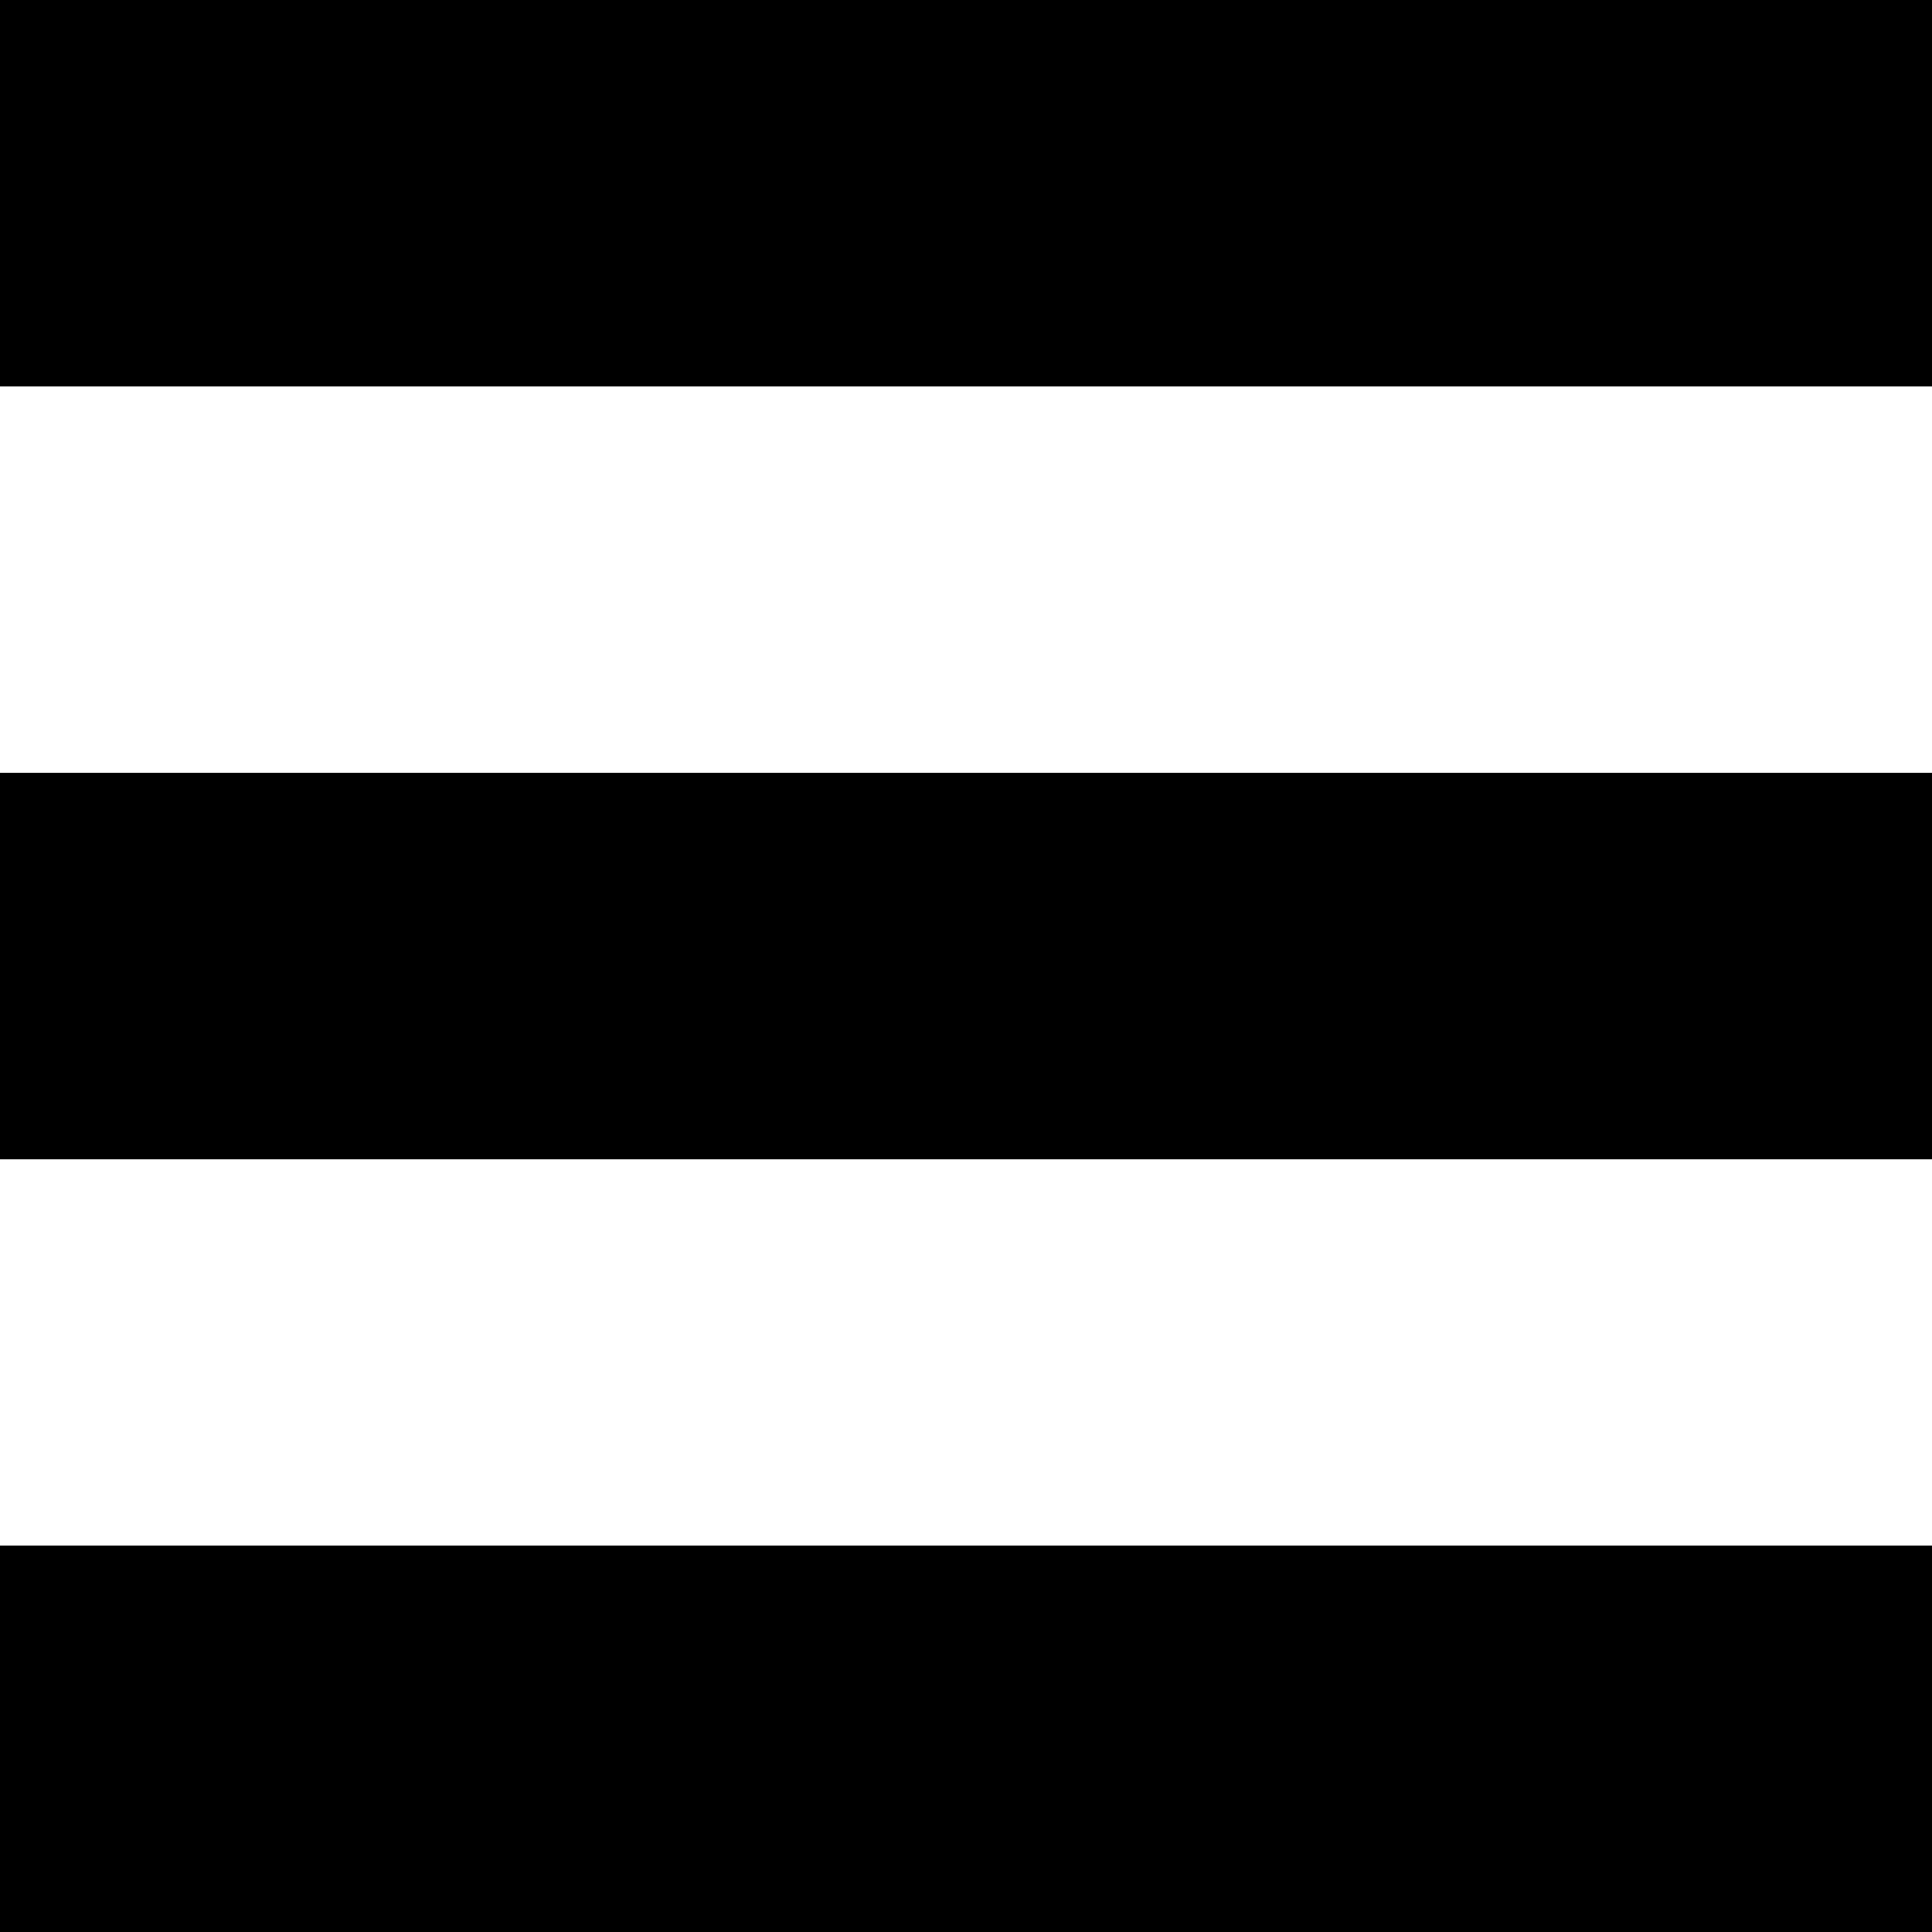<?xml version="1.0" encoding="UTF-8" standalone="no"?>
<!-- Created with Inkscape (http://www.inkscape.org/) -->

<svg
   width="50"
   height="50"
   viewBox="0 0 13.229 13.229"
   version="1.1"
   id="svg1"
   xmlns="http://www.w3.org/2000/svg"
   xmlns:svg="http://www.w3.org/2000/svg">
  <defs
     id="defs1" />
  <g
     id="layer1">
    <rect
       style="fill:#000000;fill-opacity:1;stroke:none;stroke-width:6"
       id="rect1"
       width="13.229"
       height="2.646"
       x="0"
       y="0" />
    <rect
       style="fill:#000000;fill-opacity:1;stroke:none;stroke-width:6"
       id="rect1-3"
       width="13.229"
       height="2.646"
       x="0"
       y="5.292" />
    <rect
       style="fill:#000000;fill-opacity:1;stroke:none;stroke-width:6"
       id="rect1-1"
       width="13.229"
       height="2.646"
       x="0"
       y="10.583" />
  </g>
</svg>
